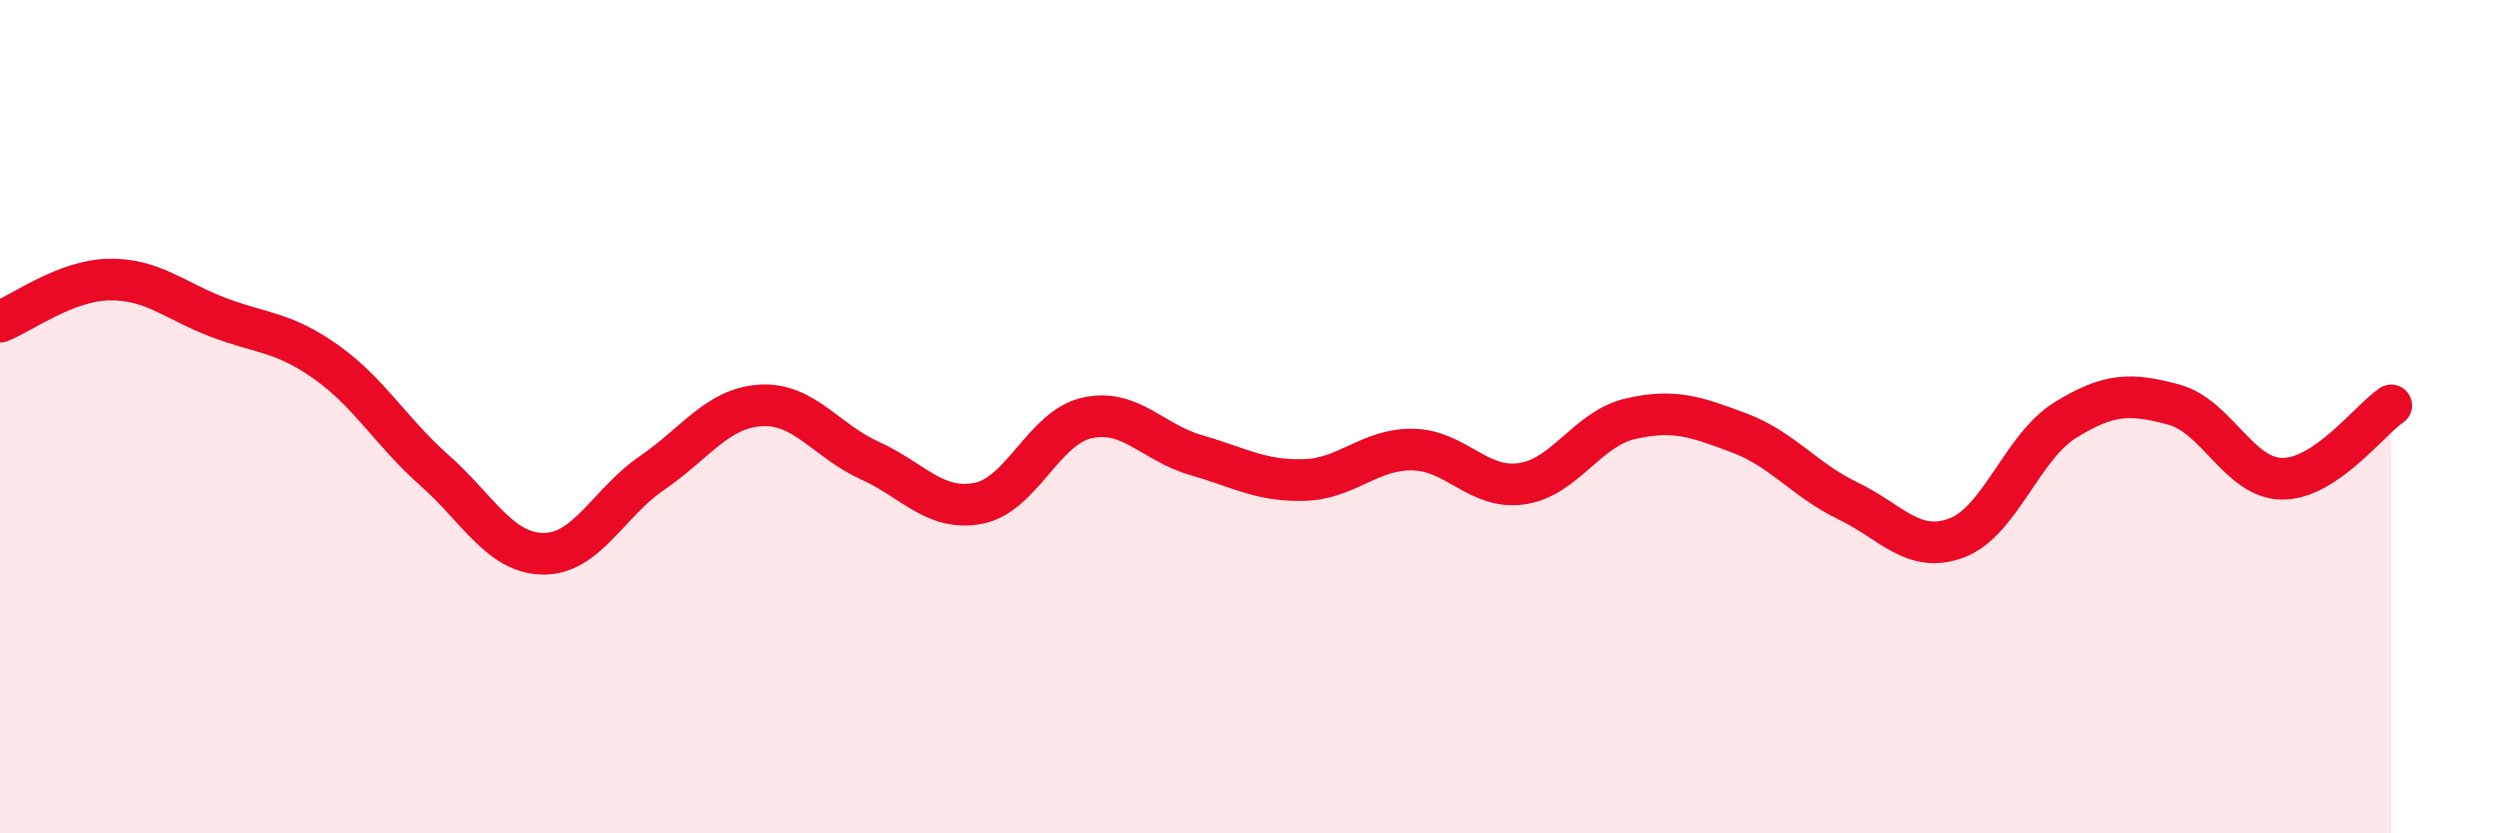 
    <svg width="60" height="20" viewBox="0 0 60 20" xmlns="http://www.w3.org/2000/svg">
      <path
        d="M 0,7.72 C 0.52,7.52 1.57,6.73 2.61,6.71 C 3.65,6.69 4.18,7.21 5.22,7.61 C 6.26,8.01 6.79,7.95 7.83,8.69 C 8.87,9.43 9.39,10.37 10.43,11.29 C 11.47,12.21 12,13.28 13.04,13.29 C 14.08,13.3 14.61,12.06 15.65,11.35 C 16.69,10.64 17.22,9.79 18.26,9.73 C 19.3,9.67 19.83,10.58 20.87,11.05 C 21.91,11.52 22.44,12.28 23.48,12.08 C 24.52,11.88 25.05,10.26 26.09,10.03 C 27.13,9.8 27.66,10.62 28.7,10.92 C 29.74,11.22 30.26,11.55 31.3,11.52 C 32.34,11.49 32.87,10.77 33.91,10.79 C 34.95,10.81 35.48,11.76 36.52,11.61 C 37.56,11.46 38.09,10.29 39.13,10.05 C 40.17,9.81 40.7,10 41.74,10.39 C 42.78,10.78 43.31,11.52 44.35,12.02 C 45.39,12.52 45.92,13.3 46.96,12.91 C 48,12.52 48.53,10.72 49.57,10.08 C 50.61,9.44 51.13,9.43 52.17,9.71 C 53.21,9.99 53.74,11.49 54.78,11.49 C 55.82,11.49 56.87,10.08 57.39,9.73L57.39 20L0 20Z"
        fill="#EB0A25"
        opacity="0.1"
        stroke-linecap="round"
        stroke-linejoin="round"
      />
      <path
        d="M 0,7.72 C 0.52,7.52 1.57,6.73 2.61,6.71 C 3.65,6.69 4.18,7.21 5.22,7.61 C 6.26,8.01 6.79,7.95 7.83,8.69 C 8.87,9.43 9.39,10.37 10.43,11.29 C 11.47,12.21 12,13.28 13.04,13.29 C 14.08,13.3 14.61,12.06 15.65,11.35 C 16.69,10.64 17.22,9.79 18.26,9.73 C 19.3,9.67 19.83,10.58 20.87,11.05 C 21.91,11.52 22.44,12.28 23.48,12.08 C 24.52,11.88 25.05,10.26 26.09,10.03 C 27.13,9.8 27.66,10.62 28.7,10.92 C 29.74,11.22 30.26,11.55 31.3,11.52 C 32.34,11.49 32.87,10.77 33.91,10.79 C 34.95,10.81 35.48,11.76 36.52,11.61 C 37.56,11.46 38.09,10.29 39.13,10.05 C 40.17,9.81 40.7,10 41.74,10.39 C 42.78,10.78 43.31,11.52 44.35,12.02 C 45.39,12.52 45.92,13.3 46.96,12.91 C 48,12.52 48.53,10.72 49.57,10.08 C 50.61,9.44 51.13,9.43 52.17,9.71 C 53.21,9.99 53.74,11.49 54.78,11.49 C 55.82,11.49 56.87,10.08 57.39,9.73"
        stroke="#EB0A25"
        stroke-width="1"
        fill="none"
        stroke-linecap="round"
        stroke-linejoin="round"
      />
    </svg>
  